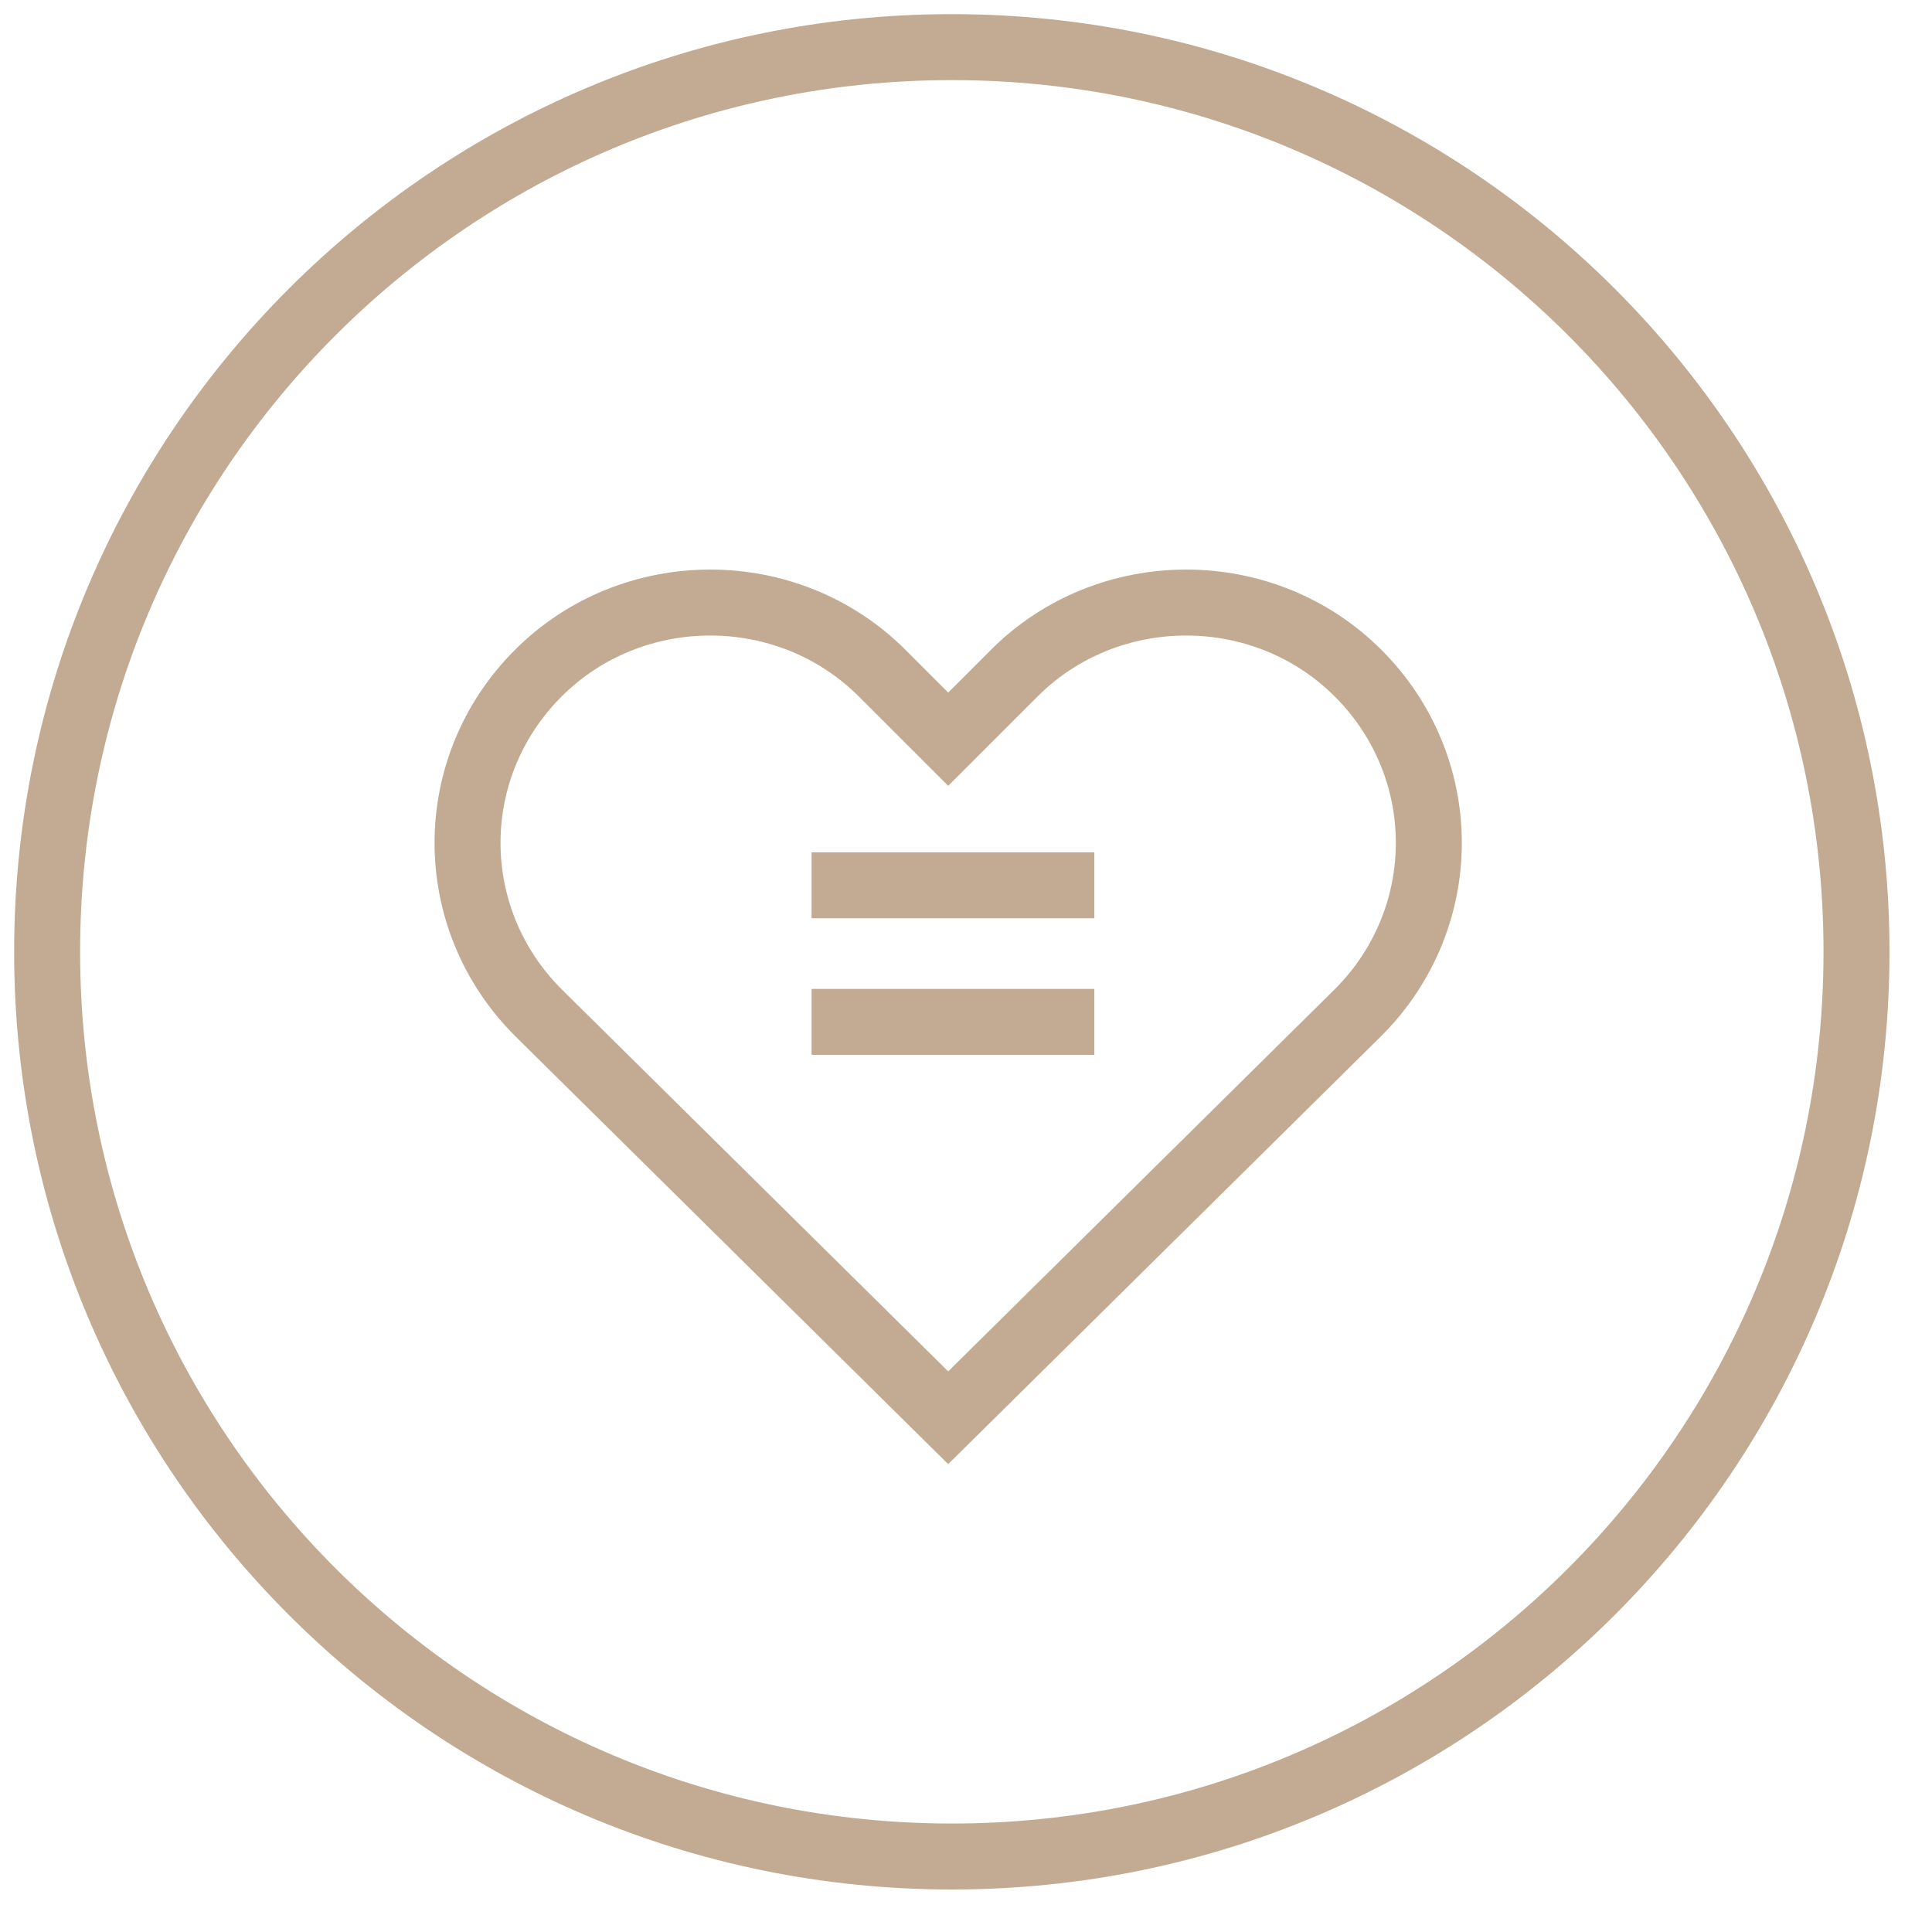 <?xml version="1.0" encoding="UTF-8"?> <svg xmlns="http://www.w3.org/2000/svg" width="41" height="41" viewBox="0 0 41 41" fill="none"><path d="M20.199 39.398C30.803 39.398 39.398 30.803 39.398 20.199C39.398 9.596 30.803 1 20.199 1C9.596 1 1 9.596 1 20.199C1 30.803 9.596 39.398 20.199 39.398Z" stroke="#C2AB92" stroke-width="1.4" stroke-miterlimit="10"></path><path d="M28.822 14.287C26.822 12.287 23.522 12.287 21.522 14.287L20.122 15.687L18.722 14.287C16.722 12.287 13.422 12.287 11.422 14.287C9.422 16.287 9.422 19.487 11.422 21.487L20.122 30.087L28.822 21.487C30.822 19.487 30.822 16.287 28.822 14.287Z" stroke="#C2AB92" stroke-width="1.4" stroke-miterlimit="10"></path><path d="M17.223 18.787H23.223" stroke="#C2AB92" stroke-width="1.4" stroke-miterlimit="10"></path><path d="M17.223 21.686H23.223" stroke="#C2AB92" stroke-width="1.4" stroke-miterlimit="10"></path></svg> 